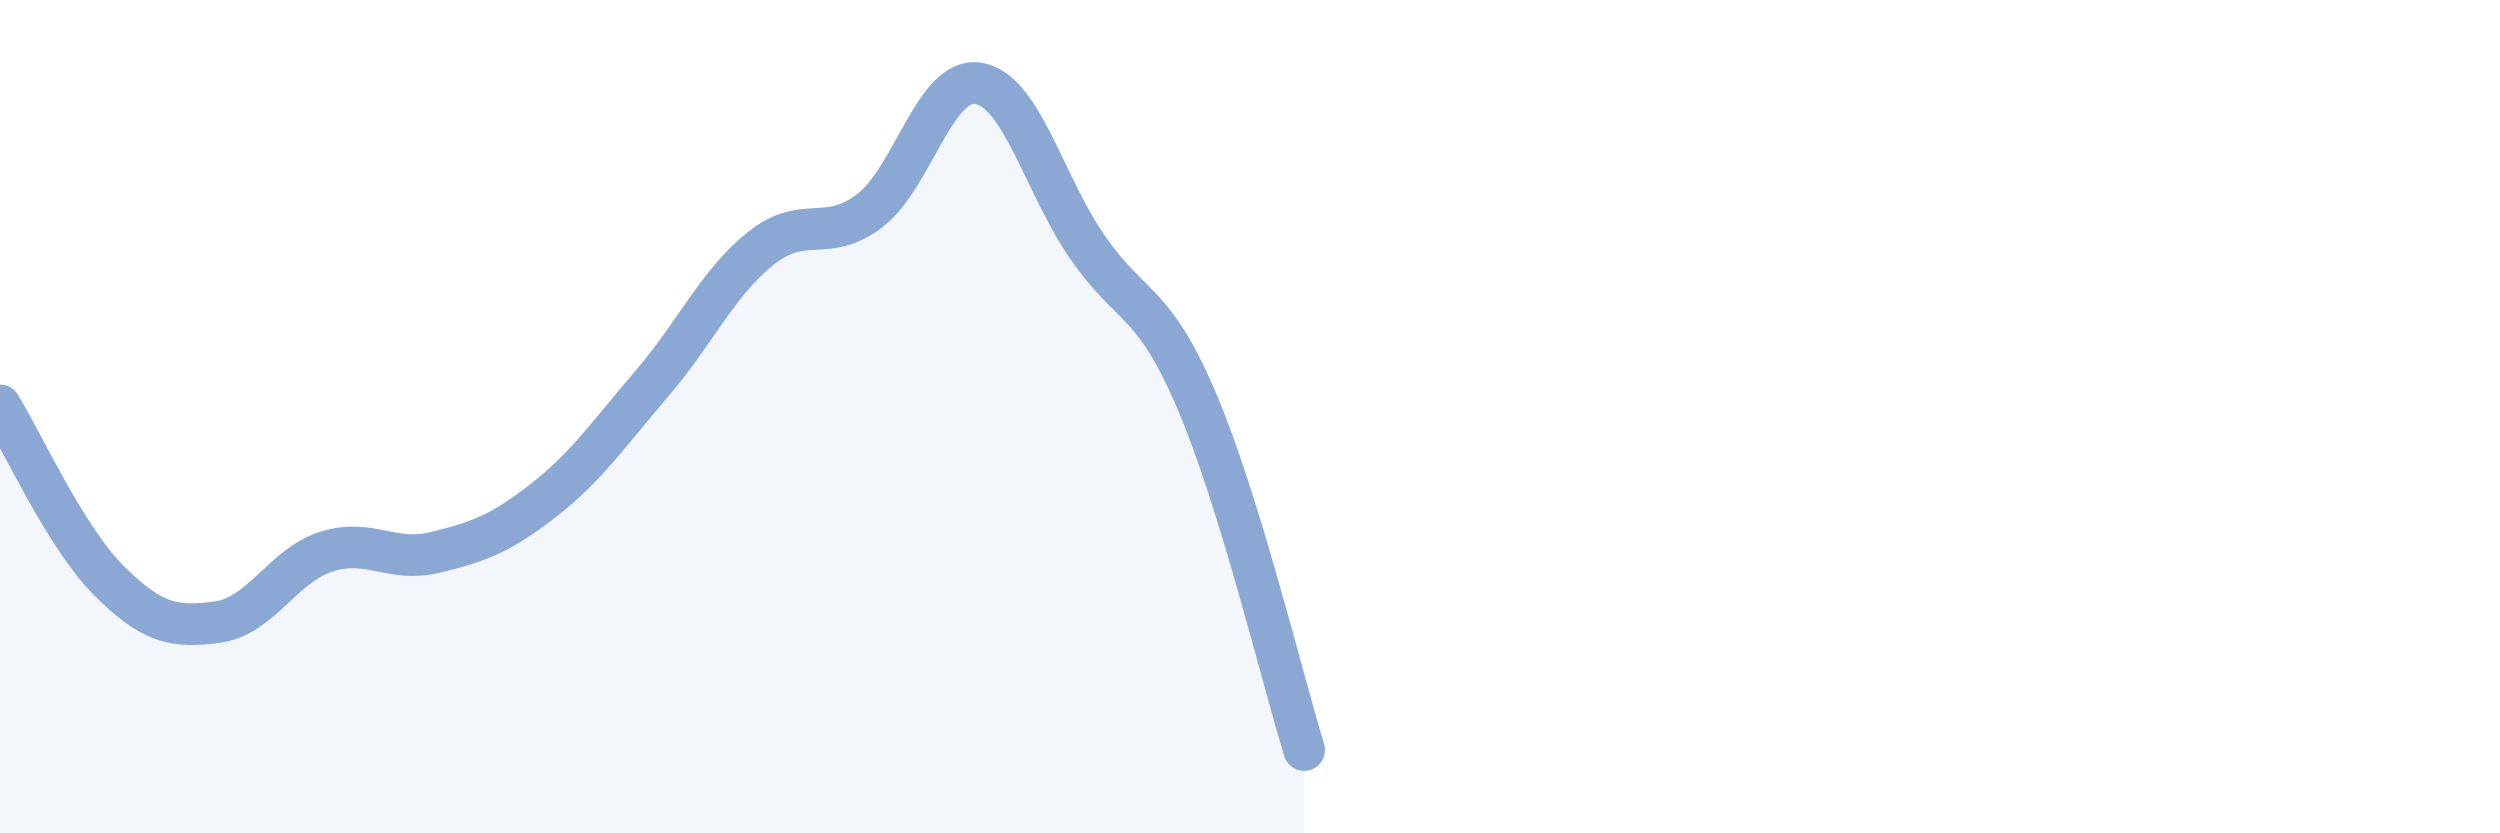 
    <svg width="60" height="20" viewBox="0 0 60 20" xmlns="http://www.w3.org/2000/svg">
      <path
        d="M 0,9.73 C 0.52,10.57 1.57,12.89 2.61,13.93 C 3.65,14.97 4.18,15.07 5.22,14.93 C 6.26,14.79 6.79,13.57 7.83,13.24 C 8.87,12.91 9.39,13.51 10.43,13.26 C 11.47,13.01 12,12.82 13.04,12.01 C 14.08,11.2 14.61,10.41 15.65,9.2 C 16.69,7.99 17.22,6.79 18.26,5.96 C 19.3,5.13 19.83,5.85 20.87,5.06 C 21.91,4.27 22.44,1.83 23.48,2 C 24.52,2.17 25.05,4.41 26.09,5.92 C 27.13,7.43 27.66,7.15 28.7,9.57 C 29.74,11.99 30.78,16.31 31.3,18L31.3 20L0 20Z"
        fill="#8ba7d3"
        opacity="0.1"
        stroke-linecap="round"
        stroke-linejoin="round"
      />
      <path
        d="M 0,9.73 C 0.52,10.57 1.57,12.89 2.61,13.93 C 3.65,14.97 4.18,15.07 5.22,14.93 C 6.26,14.79 6.79,13.57 7.83,13.24 C 8.87,12.91 9.39,13.51 10.43,13.26 C 11.47,13.01 12,12.82 13.04,12.01 C 14.08,11.2 14.61,10.41 15.65,9.2 C 16.69,7.99 17.22,6.79 18.26,5.96 C 19.3,5.13 19.83,5.85 20.87,5.06 C 21.91,4.27 22.44,1.83 23.48,2 C 24.52,2.17 25.05,4.41 26.09,5.92 C 27.13,7.43 27.66,7.15 28.7,9.57 C 29.74,11.99 30.78,16.31 31.3,18"
        stroke="#8ba7d3"
        stroke-width="1"
        fill="none"
        stroke-linecap="round"
        stroke-linejoin="round"
      />
    </svg>
  